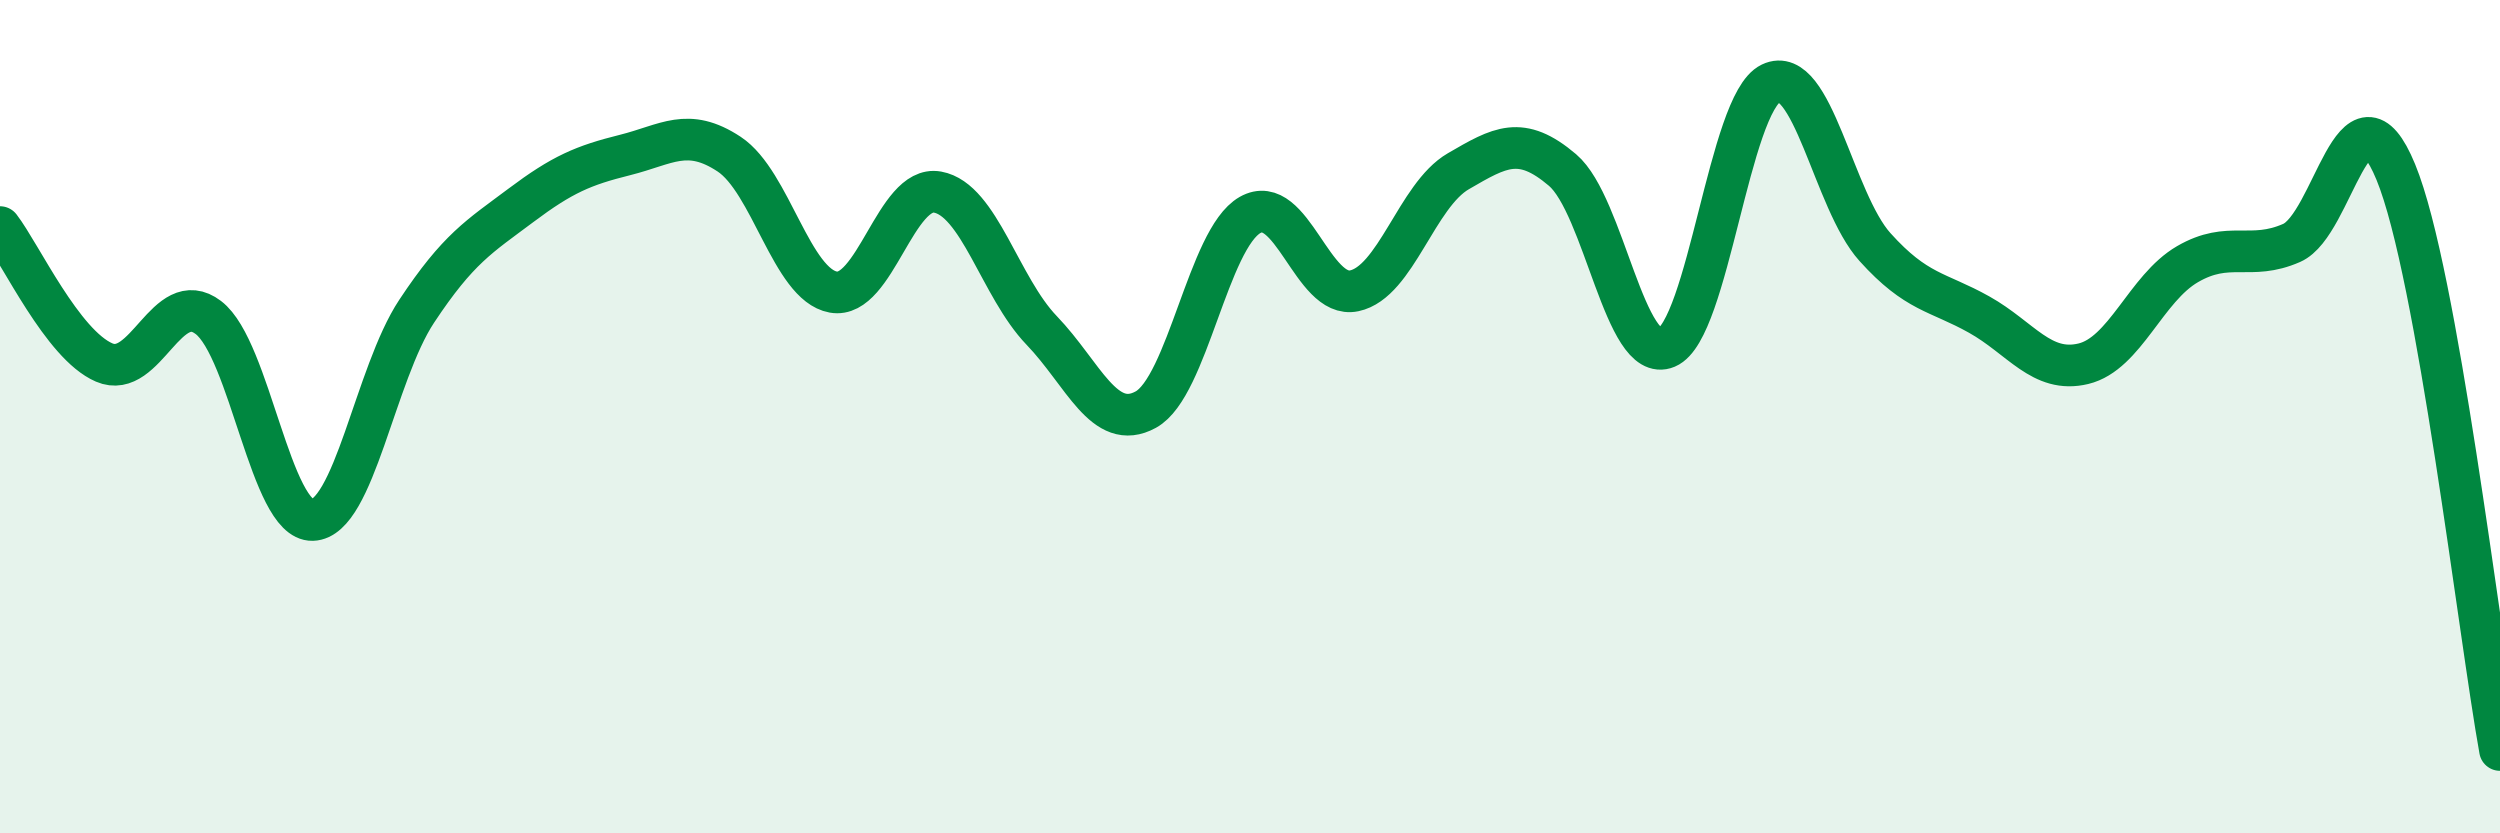 
    <svg width="60" height="20" viewBox="0 0 60 20" xmlns="http://www.w3.org/2000/svg">
      <path
        d="M 0,5.45 C 0.5,6.1 1.5,8.27 2.5,8.7 C 3.5,9.13 4,6.86 5,7.62 C 6,8.38 6.5,12.51 7.5,12.48 C 8.5,12.45 9,8.98 10,7.47 C 11,5.96 11.5,5.68 12.5,4.93 C 13.5,4.18 14,3.97 15,3.72 C 16,3.47 16.5,3.04 17.5,3.7 C 18.5,4.36 19,6.83 20,7.01 C 21,7.19 21.5,4.43 22.5,4.61 C 23.5,4.79 24,6.89 25,7.93 C 26,8.97 26.5,10.38 27.5,9.83 C 28.5,9.28 29,5.73 30,5.16 C 31,4.59 31.5,7.19 32.5,6.98 C 33.5,6.77 34,4.69 35,4.11 C 36,3.53 36.5,3.23 37.5,4.08 C 38.5,4.93 39,8.76 40,8.34 C 41,7.92 41.5,2.48 42.5,2 C 43.5,1.52 44,4.82 45,5.93 C 46,7.04 46.5,6.99 47.5,7.55 C 48.5,8.11 49,8.97 50,8.73 C 51,8.49 51.5,6.92 52.5,6.34 C 53.5,5.76 54,6.27 55,5.83 C 56,5.39 56.5,1.7 57.5,4.13 C 58.5,6.56 59.5,15.23 60,18L60 20L0 20Z"
        fill="#008740"
        opacity="0.1"
        stroke-linecap="round"
        stroke-linejoin="round"
      />
      <path
        d="M 0,5.45 C 0.5,6.1 1.5,8.27 2.5,8.7 C 3.5,9.13 4,6.86 5,7.62 C 6,8.38 6.5,12.51 7.5,12.48 C 8.5,12.45 9,8.98 10,7.47 C 11,5.96 11.5,5.68 12.5,4.93 C 13.5,4.18 14,3.97 15,3.72 C 16,3.47 16.5,3.04 17.5,3.7 C 18.5,4.36 19,6.83 20,7.01 C 21,7.19 21.5,4.43 22.5,4.61 C 23.5,4.79 24,6.89 25,7.93 C 26,8.97 26.5,10.38 27.5,9.83 C 28.5,9.28 29,5.73 30,5.16 C 31,4.59 31.5,7.19 32.5,6.98 C 33.5,6.77 34,4.69 35,4.11 C 36,3.53 36.5,3.23 37.5,4.08 C 38.5,4.93 39,8.76 40,8.34 C 41,7.92 41.5,2.48 42.5,2 C 43.5,1.52 44,4.82 45,5.93 C 46,7.04 46.5,6.99 47.5,7.55 C 48.5,8.11 49,8.97 50,8.73 C 51,8.49 51.5,6.92 52.5,6.34 C 53.5,5.76 54,6.27 55,5.83 C 56,5.39 56.5,1.7 57.5,4.13 C 58.5,6.56 59.5,15.23 60,18"
        stroke="#008740"
        stroke-width="1"
        fill="none"
        stroke-linecap="round"
        stroke-linejoin="round"
      />
    </svg>
  